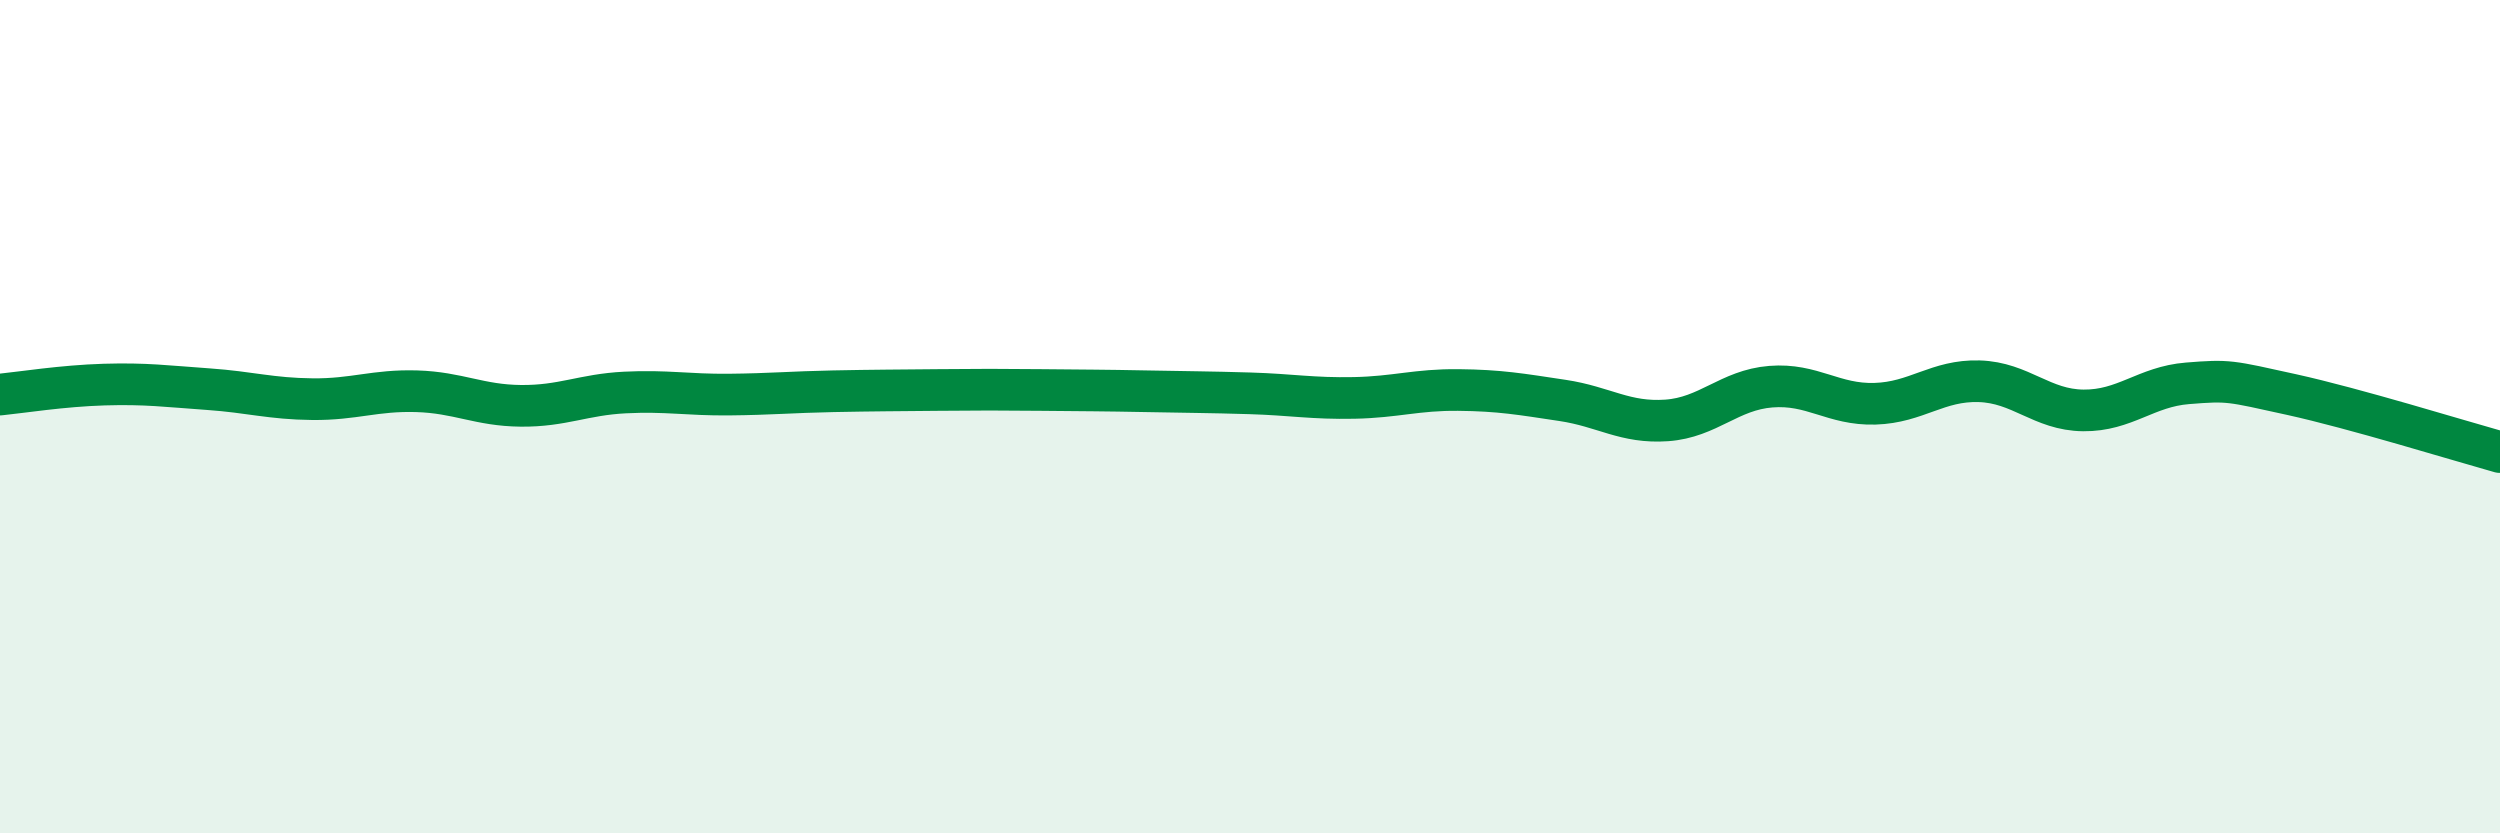 
    <svg width="60" height="20" viewBox="0 0 60 20" xmlns="http://www.w3.org/2000/svg">
      <path
        d="M 0,9.47 C 0.5,9.42 1.5,9.26 2.5,9.23 C 3.5,9.2 4,9.27 5,9.34 C 6,9.41 6.5,9.57 7.5,9.58 C 8.5,9.59 9,9.36 10,9.39 C 11,9.42 11.5,9.73 12.5,9.74 C 13.5,9.75 14,9.47 15,9.42 C 16,9.37 16.5,9.48 17.5,9.47 C 18.5,9.46 19,9.41 20,9.39 C 21,9.37 21.5,9.37 22.5,9.36 C 23.5,9.35 24,9.35 25,9.36 C 26,9.37 26.5,9.37 27.5,9.39 C 28.5,9.41 29,9.41 30,9.44 C 31,9.47 31.5,9.57 32.5,9.55 C 33.5,9.53 34,9.35 35,9.36 C 36,9.37 36.5,9.46 37.5,9.61 C 38.5,9.76 39,10.16 40,10.09 C 41,10.02 41.5,9.36 42.5,9.28 C 43.5,9.2 44,9.72 45,9.69 C 46,9.66 46.5,9.12 47.5,9.15 C 48.5,9.18 49,9.84 50,9.85 C 51,9.86 51.5,9.28 52.5,9.2 C 53.5,9.12 53.5,9.14 55,9.47 C 56.5,9.8 59,10.57 60,10.85L60 20L0 20Z"
        fill="#008740"
        opacity="0.1"
        stroke-linecap="round"
        stroke-linejoin="round"
      />
      <path
        d="M 0,9.47 C 0.5,9.42 1.5,9.26 2.5,9.23 C 3.5,9.2 4,9.27 5,9.34 C 6,9.41 6.5,9.57 7.5,9.58 C 8.5,9.59 9,9.36 10,9.39 C 11,9.42 11.5,9.73 12.5,9.74 C 13.5,9.75 14,9.47 15,9.42 C 16,9.37 16.5,9.48 17.5,9.47 C 18.5,9.46 19,9.41 20,9.39 C 21,9.37 21.5,9.37 22.5,9.36 C 23.5,9.35 24,9.35 25,9.36 C 26,9.37 26.5,9.37 27.5,9.39 C 28.5,9.41 29,9.41 30,9.44 C 31,9.47 31.5,9.57 32.5,9.55 C 33.5,9.53 34,9.35 35,9.36 C 36,9.37 36.5,9.46 37.5,9.61 C 38.5,9.76 39,10.16 40,10.09 C 41,10.02 41.5,9.36 42.5,9.28 C 43.5,9.2 44,9.72 45,9.69 C 46,9.66 46.5,9.12 47.5,9.15 C 48.5,9.18 49,9.84 50,9.85 C 51,9.86 51.5,9.28 52.5,9.2 C 53.5,9.12 53.5,9.14 55,9.47 C 56.5,9.8 59,10.57 60,10.85"
        stroke="#008740"
        stroke-width="1"
        fill="none"
        stroke-linecap="round"
        stroke-linejoin="round"
      />
    </svg>
  